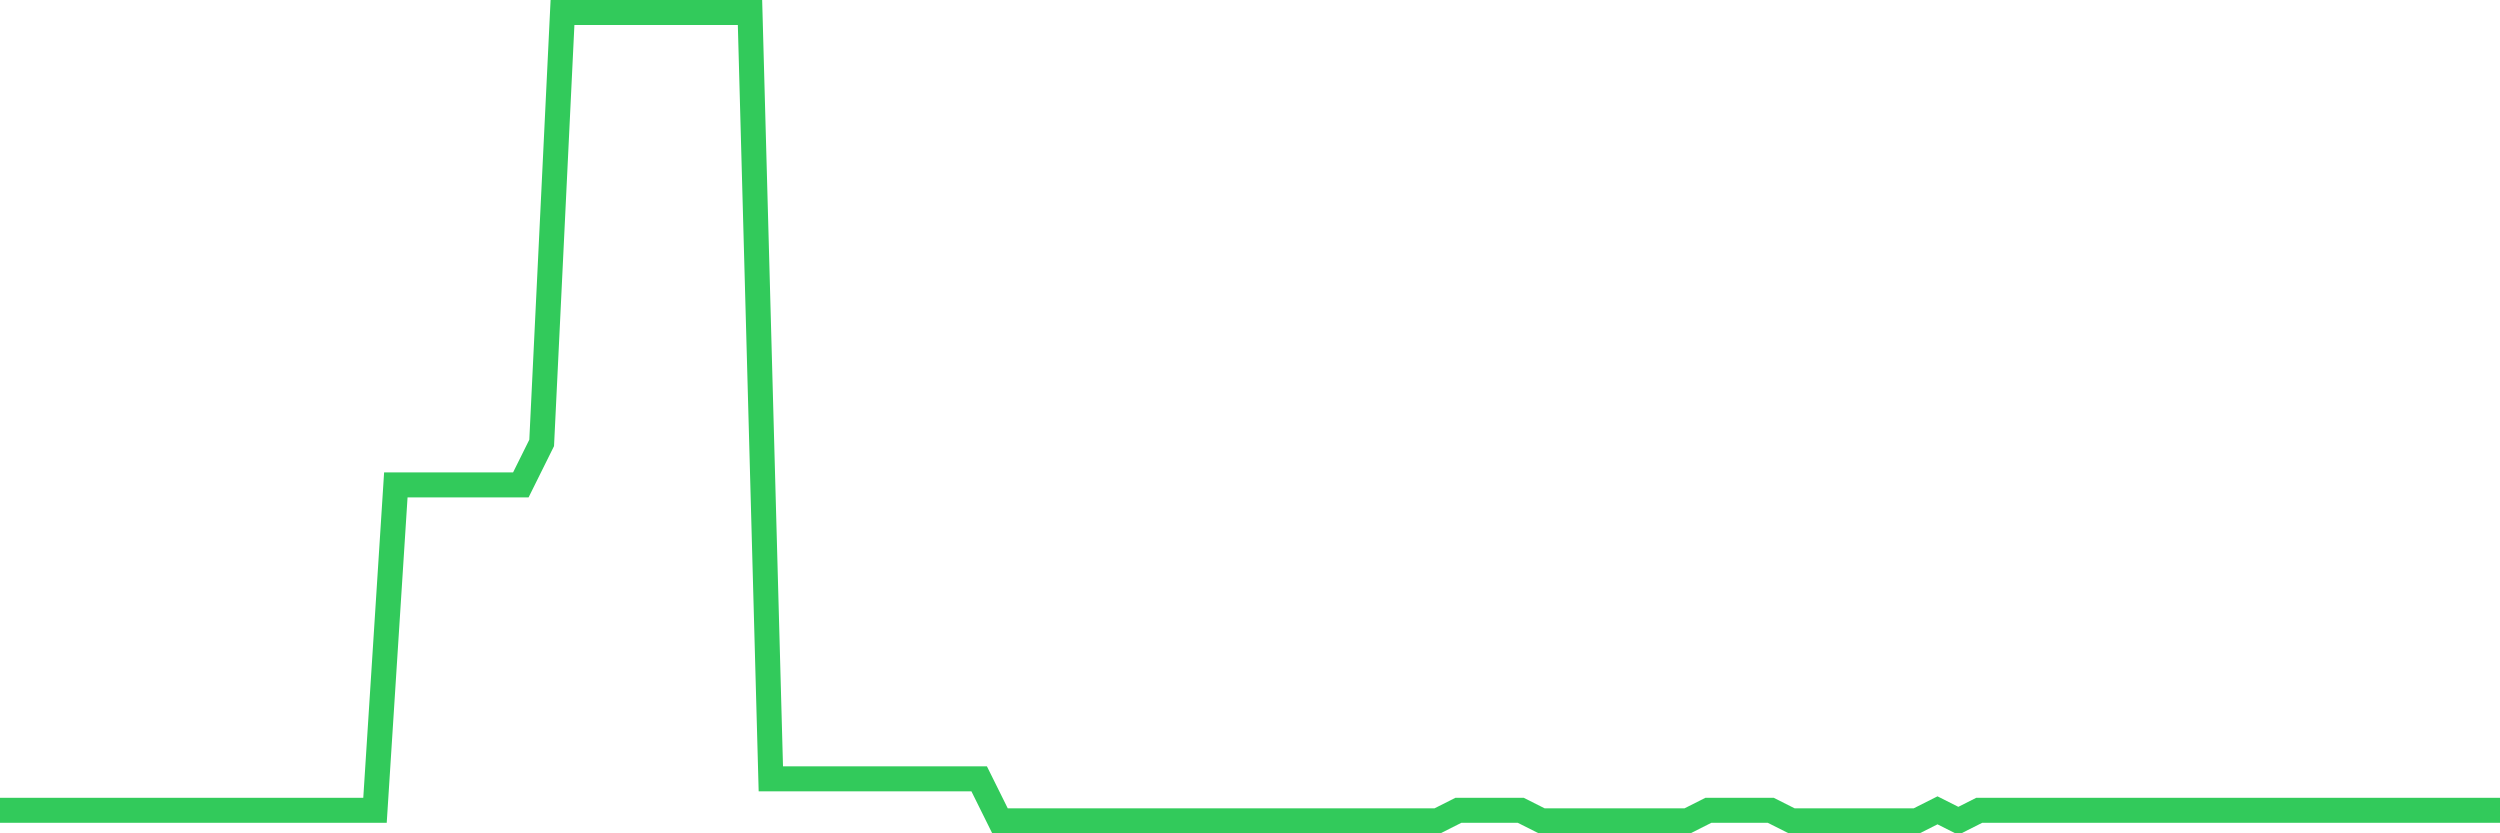 <svg
  xmlns="http://www.w3.org/2000/svg"
  xmlns:xlink="http://www.w3.org/1999/xlink"
  width="120"
  height="40"
  viewBox="0 0 120 40"
  preserveAspectRatio="none"
>
  <polyline
    points="0,38.896 1,38.896 2,38.896 3,38.896 4,38.896 5,38.896 6,38.896 7,38.896 8,38.896 9,38.896 10,38.896 11,38.896 12,38.896 13,38.896 14,38.896 15,38.896 16,38.896 17,38.896 18,38.896 19,23.275 20,23.275 21,23.275 22,23.275 23,23.275 24,23.275 25,23.275 26,21.26 27,0.6 28,0.6 29,0.6 30,0.6 31,0.6 32,0.6 33,0.6 34,0.6 35,0.6 36,0.6 37,37.384 38,37.384 39,37.384 40,37.384 41,37.384 42,37.384 43,37.384 44,37.384 45,37.384 46,37.384 47,37.384 48,39.4 49,39.4 50,39.4 51,39.4 52,39.4 53,39.4 54,39.4 55,39.4 56,39.4 57,39.4 58,39.4 59,39.4 60,39.4 61,39.4 62,39.4 63,39.4 64,39.4 65,39.4 66,39.4 67,39.4 68,39.4 69,39.4 70,38.896 71,38.896 72,38.896 73,38.896 74,39.4 75,39.4 76,39.4 77,39.4 78,39.4 79,39.4 80,39.4 81,39.4 82,38.896 83,38.896 84,38.896 85,38.896 86,39.4 87,39.4 88,39.4 89,39.4 90,39.4 91,39.4 92,39.4 93,38.896 94,39.4 95,38.896 96,38.896 97,38.896 98,38.896 99,38.896 100,38.896 101,38.896 102,38.896 103,38.896 104,38.896 105,38.896 106,38.896 107,38.896 108,38.896 109,38.896 110,38.896 111,38.896 112,38.896 113,38.896 114,38.896 115,38.896 116,38.896 117,38.896 118,38.896 119,38.896 120,38.896"
    fill="none"
    stroke="#32ca5b"
    stroke-width="1.2"
  >
  </polyline>
</svg>
